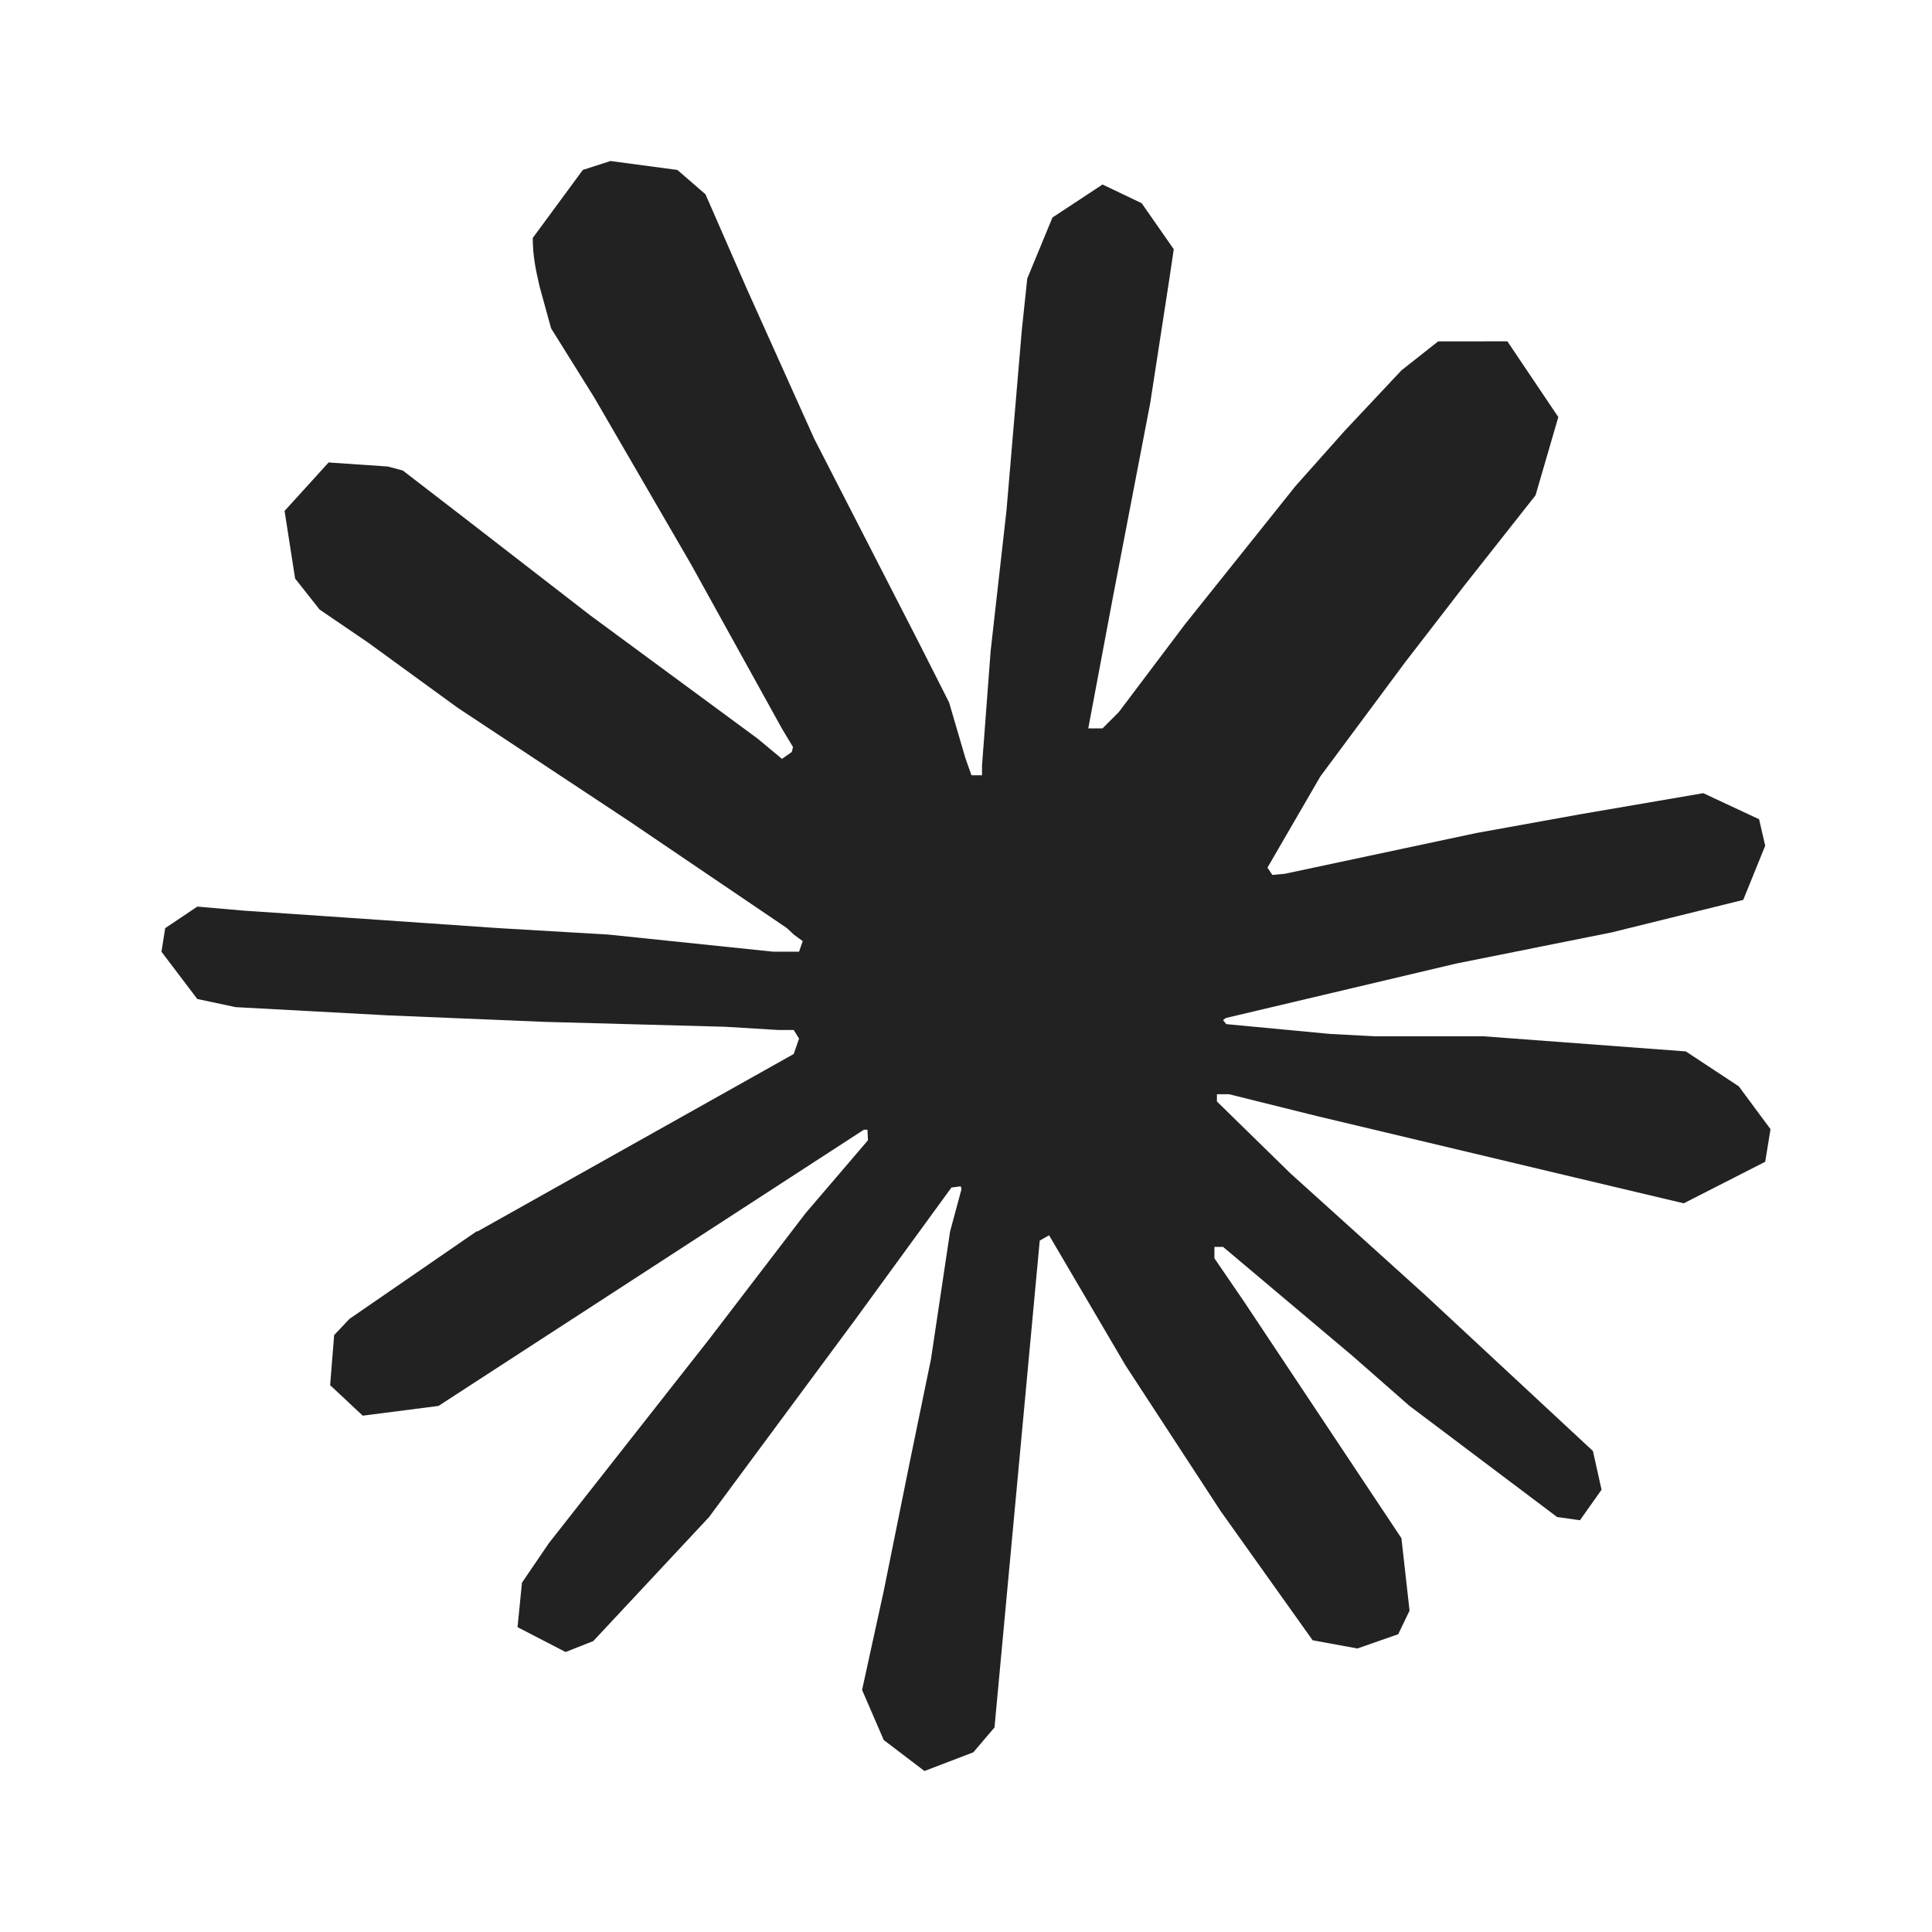 <svg width="24" height="24" viewBox="0 0 24 24" fill="none" xmlns="http://www.w3.org/2000/svg">
    <path d="M5.927 15.3L9.86 13.093L9.926 12.902L9.86 12.795L9.668 12.795L9.011 12.755L6.764 12.694L4.815 12.613L2.927 12.511L2.451 12.41L2.006 11.823L2.052 11.53L2.451 11.262L3.024 11.312L4.288 11.398L6.186 11.529L7.563 11.61L9.602 11.822H9.926L9.972 11.691L9.861 11.61L9.775 11.529L7.811 10.198L5.685 8.792L4.572 7.982L3.97 7.572L3.666 7.187L3.535 6.347L4.082 5.745L4.816 5.795L5.004 5.845L5.748 6.418L7.336 7.647L9.411 9.175L9.714 9.427L9.836 9.341L9.851 9.28L9.714 9.052L8.586 7.013L7.382 4.938L6.846 4.079L6.704 3.563C6.654 3.351 6.618 3.173 6.618 2.956L7.24 2.111L7.584 2L8.415 2.111L8.764 2.414L9.28 3.594L10.115 5.451L11.411 7.977L11.79 8.726L11.993 9.419L12.068 9.631L12.199 9.631V9.51L12.306 8.087L12.503 6.341L12.694 4.093L12.761 3.46L13.074 2.702L13.696 2.292L14.182 2.524L14.581 3.096L14.526 3.466L14.288 5.01L13.823 7.429L13.519 9.048H13.696L13.898 8.846L14.718 7.758L16.094 6.037L16.702 5.354L17.41 4.6L17.865 4.241L18.725 4.24L19.358 5.181L19.075 6.153L18.189 7.276L17.455 8.227L16.402 9.645L15.745 10.778L15.806 10.869L15.962 10.854L18.34 10.348L19.625 10.116L21.159 9.853L21.852 10.177L21.928 10.506L21.655 11.179L20.015 11.584L18.092 11.969L15.228 12.646L15.193 12.672L15.233 12.722L16.523 12.844L17.076 12.873H18.427L20.942 13.061L21.6 13.495L21.994 14.027L21.928 14.432L20.916 14.948L19.55 14.624L16.362 13.865L15.268 13.593L15.117 13.593V13.683L16.028 14.574L17.698 16.082L19.788 18.025L19.895 18.506L19.627 18.885L19.343 18.845L17.506 17.462L16.797 16.84L15.193 15.489H15.086V15.631L15.456 16.172L17.409 19.108L17.51 20.008L17.369 20.301L16.862 20.478L16.306 20.376L15.163 18.771L13.983 16.964L13.032 15.345L12.916 15.411L12.354 21.459L12.091 21.768L11.484 22L10.978 21.615L10.709 20.993L10.978 19.764L11.302 18.159L11.565 16.883L11.802 15.299L11.944 14.772L11.935 14.737L11.819 14.752L10.624 16.392L8.807 18.847L7.37 20.386L7.026 20.522L6.429 20.213L6.484 19.661L6.818 19.17L8.807 16.639L10.007 15.071L10.782 14.165L10.776 14.034H10.731L5.447 17.465L4.506 17.586L4.101 17.207L4.151 16.585L4.342 16.383L5.931 15.289L5.926 15.295L5.927 15.3Z"
          fill="#222"></path>
</svg>
